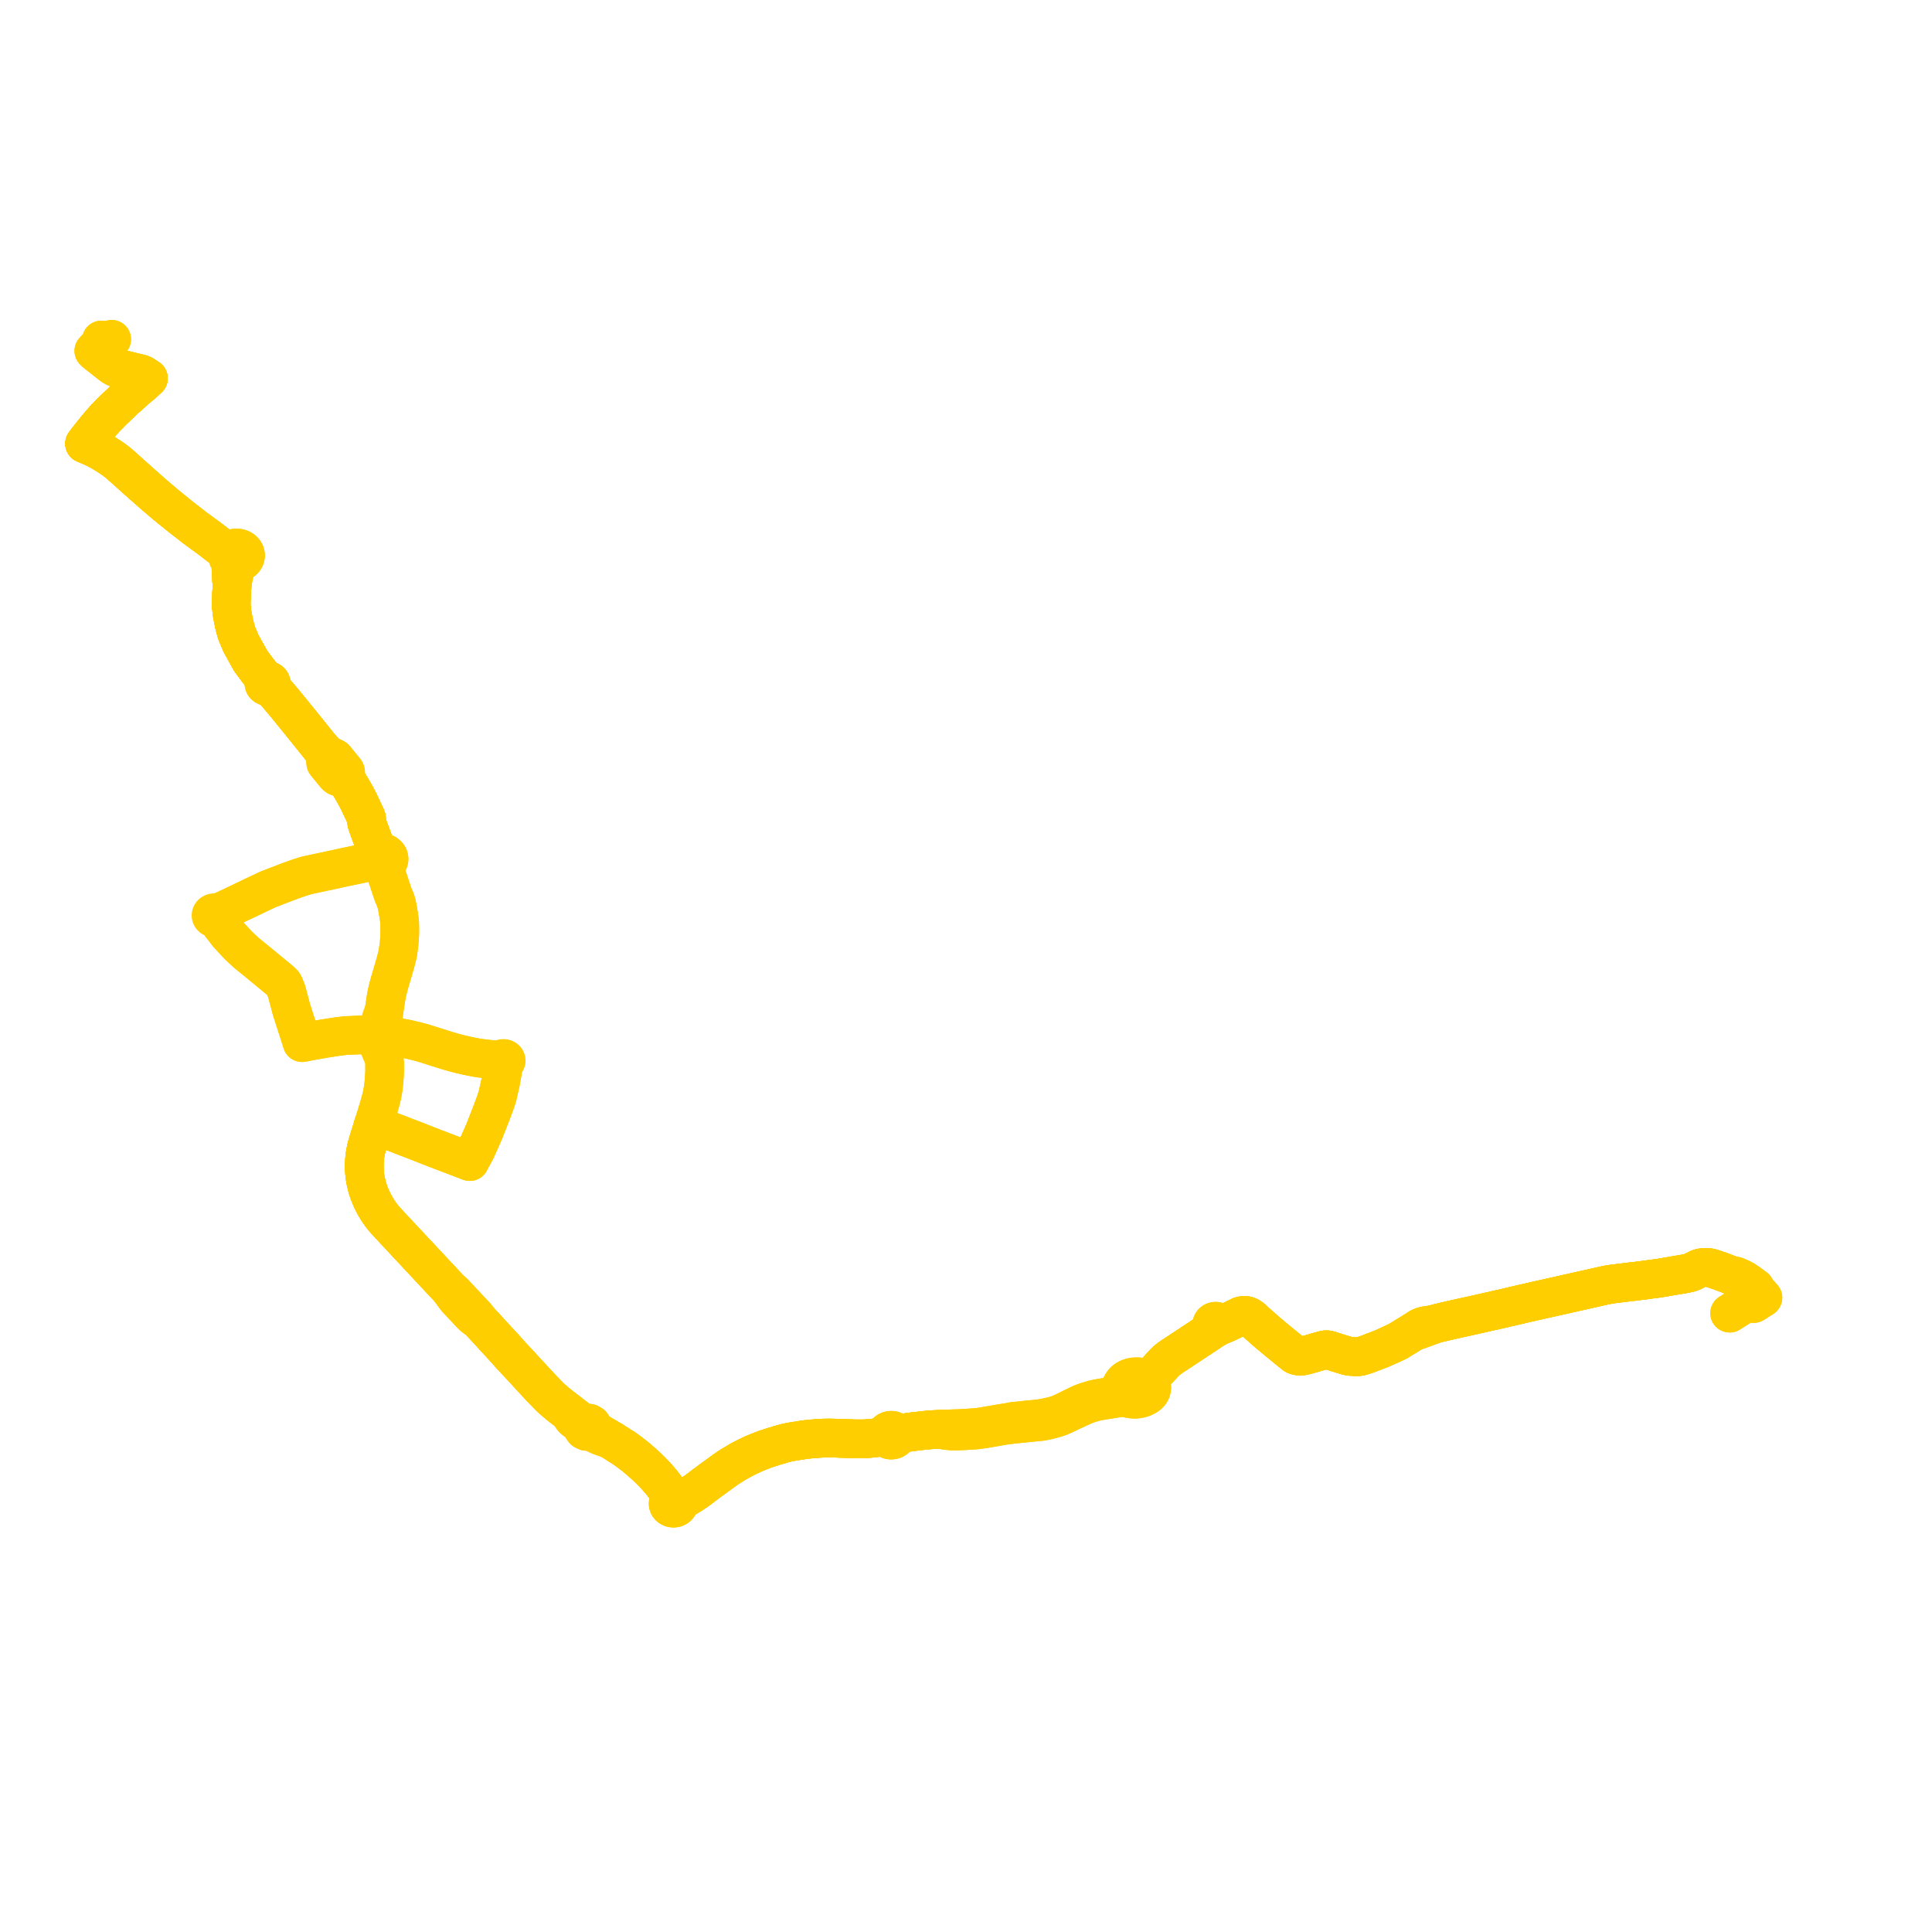     
<svg width="457.092" height="457.092" version="1.1"
     xmlns="http://www.w3.org/2000/svg">

  <title>Plan de ligne</title>
  <desc>Du 0000-00-00 au 2023-12-31</desc>

<path d='M 23.997 80.434 L 23.94 80.845 L 23.869 81.411 L 23.388 81.846 L 22.812 82.342 L 22.195 83.012 L 22.555 83.324 L 22.738 83.492 L 23.697 84.244 L 25.026 85.296 L 25.411 85.602 L 25.912 85.995 L 26.318 86.313 L 26.725 86.592 L 27.119 86.838 L 27.395 86.978 L 27.583 87.05 L 27.957 87.152 L 28.965 87.418 L 31.459 88.022 L 33.007 88.393 L 33.456 88.525 L 33.689 88.613 L 33.929 88.73 L 34.303 88.988 L 34.565 89.16 L 35.11 89.51 L 33.954 90.555 L 33.762 90.752 L 32.062 92.159 L 30.537 93.562 L 29.544 94.412 L 29.44 94.493 L 28.699 95.246 L 27.259 96.604 L 26.867 96.956 L 26.098 97.734 L 25.806 98.049 L 25.063 98.776 L 23.999 99.981 L 22.998 101.163 L 22.751 101.449 L 21.666 102.809 L 20.709 104.009 L 20.458 104.345 L 20 104.96 L 20.87 105.324 L 21.462 105.583 L 22.409 106.027 L 23.349 106.501 L 24.146 106.946 L 24.935 107.41 L 25.509 107.782 L 26.235 108.246 L 27.013 108.793 L 27.755 109.354 L 28.34 109.842 L 33.842 114.764 L 36.613 117.197 L 39.369 119.54 L 41.226 121.039 L 41.873 121.562 L 42.671 122.215 L 42.866 122.366 L 44.486 123.619 L 44.987 124.007 L 46.058 124.851 L 46.269 125.005 L 49.407 127.296 L 52.421 129.6 L 53.163 130.2 L 53.317 130.312 L 53.561 130.515 L 53.7 130.67 L 53.752 130.735 L 53.801 130.797 L 53.899 130.941 L 53.848 131.134 L 53.824 131.332 L 53.827 131.531 L 53.856 131.728 L 53.912 131.921 L 53.994 132.107 L 54.077 132.249 L 54.175 132.385 L 54.287 132.512 L 54.413 132.631 L 54.472 132.818 L 54.512 133.069 L 54.601 133.579 L 54.613 133.774 L 54.686 135.474 L 54.726 136.987 L 54.969 137.986 L 54.786 140.367 L 54.696 143.221 L 54.966 145.5 L 55.475 147.952 L 55.984 149.797 L 57.027 152.251 L 59.293 156.342 L 60.954 158.583 L 62.448 160.448 L 62.916 161.068 L 62.795 161.13 L 62.7 161.199 L 62.615 161.281 L 62.544 161.375 L 62.52 161.42 L 62.497 161.466 L 62.458 161.59 L 62.447 161.682 L 62.453 161.797 L 62.49 161.933 L 62.534 162.022 L 62.58 162.09 L 62.656 162.175 L 62.717 162.228 L 62.888 162.333 L 63.051 162.392 L 63.24 162.424 L 63.396 162.424 L 63.534 162.404 L 63.653 162.371 L 63.734 162.339 L 63.875 162.26 L 64.336 162.846 L 65.406 164.08 L 67.297 166.301 L 69.732 169.29 L 70.002 169.628 L 70.5 170.227 L 75.684 176.669 L 76.972 178.531 L 77.092 178.728 L 77.219 178.975 L 77.268 179.179 L 77.307 179.46 L 77.246 179.522 L 77.166 179.636 L 77.104 179.781 L 77.052 179.953 L 77.027 180.177 L 77.043 180.36 L 77.077 180.529 L 77.151 180.657 L 78.346 182.11 L 78.925 182.814 L 79.417 183.413 L 79.584 183.566 L 79.835 183.733 L 80.019 183.804 L 80.186 183.85 L 80.346 183.873 L 80.541 183.873 L 80.718 183.873 L 80.835 183.909 L 80.993 183.979 L 81.27 184.174 L 81.682 184.536 L 82.36 185.236 L 82.512 185.467 L 82.888 186.056 L 83.191 186.58 L 83.386 186.905 L 84.111 188.171 L 84.937 189.75 L 86.585 193.277 L 86.677 193.49 L 86.719 193.644 L 86.731 193.747 L 86.736 193.844 L 86.733 194.073 L 86.729 194.264 L 86.748 194.477 L 86.778 194.658 L 86.838 194.88 L 86.965 195.268 L 87.284 196.148 L 87.538 196.835 L 87.765 197.457 L 88.245 198.76 L 88.327 198.982 L 88.707 200.019 L 88.913 200.577 L 88.949 200.841 L 88.968 201.108 L 88.975 201.33 L 88.976 201.468 L 88.964 201.656 L 88.934 201.931 L 88.886 202.139 L 88.739 202.275 L 88.612 202.425 L 88.531 202.541 L 88.485 202.64 L 88.423 202.775 L 88.367 202.969 L 88.343 203.168 L 88.348 203.356 L 88.382 203.542 L 88.443 203.722 L 88.529 203.895 L 88.641 204.058 L 88.776 204.209 L 88.923 204.338 L 89.086 204.451 L 89.265 204.548 L 89.456 204.628 L 89.691 204.697 L 89.935 204.74 L 90.256 204.953 L 90.439 205.102 L 90.619 205.288 L 90.784 205.502 L 90.982 205.855 L 91.275 206.441 L 92.456 210.002 L 92.735 210.849 L 92.869 211.243 L 93 211.624 L 93.071 211.809 L 93.191 212.072 L 93.371 212.487 L 93.511 212.847 L 93.639 213.208 L 93.842 213.868 L 93.985 214.587 L 94.133 215.369 L 94.321 216.464 L 94.46 217.442 L 94.483 217.605 L 94.546 218.173 L 94.564 218.686 L 94.589 219.759 L 94.587 219.938 L 94.584 220.198 L 94.584 220.756 L 94.54 221.836 L 94.486 222.527 L 94.419 223.339 L 94.271 224.447 L 94.119 225.481 L 93.904 226.447 L 93.588 227.637 L 92.966 229.793 L 92.169 232.493 L 91.821 233.793 L 91.557 234.879 L 91.386 235.757 L 91.191 237.002 L 90.887 239.025 L 90.646 239.723 L 90.346 240.496 L 90.224 240.847 L 90.128 241.128 L 90.052 241.465 L 89.982 241.818 L 89.969 242.117 L 89.975 242.441 L 90.049 243.036 L 90.069 243.34 L 90.064 243.609 L 90.04 243.817 L 90.013 243.954 L 89.945 244.135 L 89.87 244.292 L 89.758 244.454 L 89.689 244.54 L 89.576 244.585 L 89.472 244.642 L 89.378 244.71 L 89.298 244.789 L 89.246 244.853 L 89.203 244.921 L 89.169 244.993 L 89.144 245.067 L 89.128 245.143 L 89.122 245.22 L 89.126 245.298 L 89.14 245.374 L 89.2 245.53 L 89.3 245.672 L 89.435 245.791 L 89.6 245.884 L 89.645 246.003 L 89.679 246.12 L 89.705 246.25 L 89.757 246.758 L 89.771 247.013 L 89.777 247.356 L 89.785 247.602 L 89.829 247.892 L 89.904 248.2 L 90.005 248.483 L 90.577 249.756 L 90.892 250.514 L 90.963 251.085 L 90.987 251.559 L 90.993 252.585 L 91.004 253.287 L 90.964 254.187 L 90.899 255.356 L 90.802 256.356 L 90.641 257.638 L 90.435 258.825 L 90.188 259.928 L 89.792 261.353 L 89.279 263.082 L 89.228 263.232 L 88.601 265.275 L 88.326 266.083 L 88.01 267.205 L 87.119 270.048 L 87.077 270.18 L 86.84 271.013 L 86.659 271.719 L 86.489 272.575 L 86.356 273.297 L 86.293 273.843 L 86.224 274.549 L 86.203 275.23 L 86.187 276.048 L 86.197 276.648 L 86.234 277.294 L 86.304 278.07 L 86.418 278.78 L 86.568 279.625 L 86.75 280.343 L 86.918 281.047 L 87.102 281.606 L 87.31 282.206 L 87.609 282.954 L 87.873 283.58 L 88.155 284.192 L 88.482 284.806 L 88.789 285.368 L 89.157 285.988 L 89.433 286.428 L 89.709 286.822 L 90.019 287.266 L 90.323 287.678 L 90.733 288.193 L 91.302 288.846 L 92.178 289.804 L 106.225 304.83 L 107.084 305.998 L 107.613 306.73 L 108.137 307.393 L 109.886 309.241 L 111.457 310.918 L 112.09 311.52 L 113.394 312.462 L 117.477 316.898 L 119.057 318.614 L 119.225 318.787 L 119.822 319.461 L 120.858 320.624 L 120.987 320.761 L 122.249 322.112 L 122.372 322.243 L 122.52 322.401 L 126.122 326.311 L 127.927 328.257 L 129.834 330.228 L 130.147 330.546 L 130.884 331.206 L 131.656 331.871 L 132.592 332.638 L 134.31 333.947 L 134.801 334.504 L 135.018 334.826 L 135.182 335.056 L 135.386 335.378 L 135.632 335.676 L 135.907 335.919 L 136.855 336.543 L 137.316 336.844 L 137.557 337.045 L 137.706 337.225 L 137.831 337.545 L 137.887 338.007 L 138.192 338.403 L 138.682 338.641 L 139.032 338.684 L 139.382 338.642 L 139.703 338.518 L 140.387 338.914 L 140.832 339.173 L 141.448 339.491 L 141.978 339.713 L 142.635 339.958 L 143.468 340.255 L 144.374 340.582 L 144.827 340.847 L 145.221 341.091 L 145.554 341.311 L 147.828 342.765 L 148.871 343.515 L 150.187 344.532 L 150.858 345.092 L 151.625 345.753 L 152.369 346.414 L 153.049 347.029 L 153.655 347.615 L 154.251 348.212 L 155.116 349.108 L 155.722 349.787 L 156.662 350.906 L 157.433 351.898 L 157.98 352.637 L 158.527 353.446 L 158.635 353.766 L 158.687 354.058 L 158.702 354.309 L 158.672 354.491 L 158.649 354.581 L 158.612 354.724 L 158.54 354.963 L 158.413 355.061 L 158.304 355.172 L 158.214 355.296 L 158.146 355.428 L 158.1 355.567 L 158.078 355.71 L 158.083 355.878 L 158.12 356.045 L 158.189 356.203 L 158.288 356.351 L 158.415 356.483 L 158.565 356.597 L 158.701 356.673 L 158.847 356.733 L 159.002 356.777 L 159.162 356.805 L 159.325 356.816 L 159.489 356.808 L 159.65 356.783 L 159.807 356.74 L 159.957 356.681 L 160.095 356.606 L 160.221 356.516 L 160.331 356.414 L 160.425 356.301 L 160.499 356.178 L 160.554 356.048 L 160.586 355.921 L 160.598 355.79 L 160.592 355.661 L 160.75 355.43 L 160.99 355.164 L 161.34 354.872 L 162.818 354.013 L 163.635 353.513 L 164.541 352.909 L 165.216 352.434 L 165.891 351.92 L 166.385 351.538 L 168.097 350.271 L 169.51 349.239 L 170.246 348.704 L 170.417 348.58 L 170.806 348.297 L 171.388 347.873 L 172.39 347.175 L 173.049 346.757 L 173.768 346.325 L 174.677 345.786 L 175.702 345.218 L 176.534 344.789 L 177.54 344.308 L 178.376 343.921 L 179.303 343.538 L 180.323 343.147 L 180.982 342.889 L 181.455 342.729 L 181.783 342.625 L 183.06 342.207 L 184.004 341.928 L 185.051 341.618 L 186.115 341.334 L 186.928 341.163 L 187.553 341.06 L 189.193 340.797 L 189.758 340.706 L 190.664 340.578 L 191.896 340.448 L 193.655 340.311 L 194.785 340.246 L 196.111 340.224 L 197.324 340.245 L 197.768 340.261 L 201.298 340.384 L 202.289 340.41 L 203.277 340.423 L 204.147 340.418 L 204.543 340.404 L 205.441 340.348 L 207.073 340.181 L 208.503 339.971 L 208.724 339.97 L 208.929 339.987 L 209.095 340.02 L 209.264 340.069 L 209.487 340.152 L 209.733 340.251 L 209.94 340.435 L 210.19 340.578 L 210.471 340.674 L 210.77 340.717 L 211.073 340.706 L 211.318 340.657 L 211.547 340.573 L 211.756 340.456 L 211.935 340.31 L 212.081 340.14 L 212.188 339.952 L 212.253 339.751 L 212.274 339.544 L 212.531 339.43 L 212.832 339.298 L 213.056 339.226 L 213.291 339.145 L 214.41 338.945 L 215.512 338.783 L 216.586 338.649 L 217.553 338.544 L 218.458 338.436 L 219.48 338.336 L 219.653 338.321 L 220.27 338.268 L 221.501 338.197 L 222.566 338.136 L 222.968 338.272 L 223.311 338.347 L 224.187 338.471 L 225.01 338.549 L 225.606 338.575 L 226.265 338.572 L 228.069 338.499 L 229.87 338.396 L 230.858 338.327 L 231.679 338.232 L 232.817 338.065 L 235.569 337.6 L 236.935 337.349 L 238.111 337.169 L 239.734 336.977 L 244.034 336.533 L 245.285 336.413 L 246.093 336.339 L 246.422 336.298 L 246.673 336.258 L 246.863 336.221 L 247.433 336.106 L 247.953 335.994 L 248.826 335.768 L 249.996 335.439 L 250.514 335.256 L 251.296 334.944 L 252.435 334.424 L 253.416 333.934 L 256.389 332.563 L 257.171 332.261 L 257.897 332.019 L 258.882 331.731 L 259.751 331.53 L 260.75 331.346 L 262.192 331.12 L 262.257 331.116 L 263.633 330.894 L 263.846 330.862 L 264.132 330.817 L 264.996 330.683 L 265.427 330.626 L 265.617 330.609 L 265.821 330.612 L 266.186 330.665 L 266.633 330.759 L 266.844 330.833 L 267.189 330.919 L 267.452 330.962 L 267.807 331.009 L 268.133 331.04 L 268.448 331.045 L 268.93 331.015 L 269.223 330.975 L 269.597 330.91 L 269.96 330.829 L 270.361 330.702 L 270.993 330.404 L 271.349 330.197 L 271.656 329.961 L 271.899 329.741 L 272.064 329.531 L 272.203 329.329 L 272.323 329.088 L 272.39 328.905 L 272.439 328.688 L 272.479 328.428 L 272.491 328.344 L 272.493 328.232 L 272.476 328.068 L 272.431 327.87 L 272.349 327.678 L 272.24 327.474 L 272.109 327.278 L 271.986 327.127 L 271.929 326.968 L 271.892 326.823 L 271.869 326.658 L 271.88 326.504 L 271.907 326.377 L 271.971 326.228 L 272.502 325.535 L 273.24 324.821 L 273.989 324.045 L 274.905 323.046 L 275.392 322.519 L 275.752 322.158 L 276.164 321.785 L 276.485 321.521 L 276.898 321.22 L 277.579 320.76 L 278.397 320.224 L 280.488 318.843 L 285.497 315.535 L 286.164 315.088 L 286.58 314.8 L 286.718 314.726 L 287.08 314.525 L 287.459 314.299 L 287.987 313.985 L 288.117 313.92 L 288.231 313.839 L 289.238 313.412 L 289.875 313.139 L 290.026 313.072 L 290.256 312.964 L 290.535 312.825 L 291.416 312.397 L 292.845 311.671 L 293.369 311.417 L 293.577 311.341 L 293.85 311.278 L 294.081 311.243 L 294.173 311.235 L 294.361 311.225 L 294.495 311.222 L 294.593 311.222 L 294.691 311.231 L 294.793 311.242 L 294.908 311.262 L 295.022 311.292 L 295.147 311.332 L 295.275 311.379 L 295.448 311.451 L 295.654 311.57 L 295.894 311.727 L 296.157 311.928 L 296.494 312.215 L 296.987 312.704 L 298.35 313.894 L 299.628 315.037 L 301.988 317.007 L 305.628 319.991 L 306.139 320.405 L 306.367 320.555 L 306.579 320.646 L 306.849 320.745 L 307.114 320.806 L 307.406 320.832 L 307.649 320.834 L 308.001 320.821 L 308.491 320.743 L 309.293 320.534 L 310.032 320.326 L 310.495 320.206 L 311.321 319.945 L 312.489 319.623 L 312.883 319.515 L 313.122 319.448 L 313.347 319.393 L 313.512 319.361 L 313.677 319.349 L 313.883 319.342 L 314.086 319.354 L 314.283 319.391 L 314.472 319.443 L 315.029 319.616 L 316.362 320.041 L 316.695 320.142 L 317.05 320.255 L 317.602 320.424 L 318.705 320.761 L 319.207 320.877 L 319.518 320.911 L 319.982 320.941 L 320.612 320.975 L 321.202 320.978 L 321.692 320.935 L 322.534 320.708 L 322.994 320.556 L 323.526 320.371 L 326.945 319.062 L 328.821 318.206 L 330.586 317.401 L 334.308 315.13 L 335.76 314.619 L 338.008 313.795 L 338.101 313.76 L 339.359 313.277 L 340.259 313.038 L 341.702 312.693 L 345.345 311.859 L 345.593 311.813 L 347.38 311.415 L 348.031 311.277 L 355.818 309.519 L 357.02 309.233 L 357.3 309.169 L 357.791 309.057 L 359.466 308.664 L 359.967 308.546 L 363.731 307.689 L 373.221 305.559 L 379.021 304.254 L 379.363 304.178 L 379.668 304.115 L 380.499 303.946 L 381.547 303.779 L 382.449 303.667 L 382.646 303.643 L 384.215 303.45 L 385.937 303.238 L 386.713 303.159 L 388.617 302.92 L 389.776 302.771 L 390.358 302.681 L 391.243 302.562 L 391.827 302.492 L 392.246 302.443 L 393.711 302.201 L 394.328 302.089 L 398.728 301.343 L 399.091 301.265 L 399.649 301.138 L 400.222 300.964 L 400.843 300.649 L 401.785 300.17 L 402.141 300.041 L 402.487 299.956 L 402.922 299.884 L 403.311 299.863 L 403.861 299.85 L 404.222 299.89 L 404.936 300.041 L 407.185 300.811 L 409.664 301.748 L 410.035 301.877 L 411.53 302.777 L 411.996 303.049 L 412.686 303.392 L 413.811 304.07 L 414.494 304.58 L 414.981 305.012 L 415.814 305.684 L 415.872 305.748 L 416.322 306.189 L 417.092 307.018 L 415.844 307.812 L 415.239 308.192 L 414.902 308.403' fill='transparent' stroke='#FFCE00' stroke-linecap='round' stroke-linejoin='round' stroke-width='9.142'/><path d='M 409.215 310.685 L 411.04 309.531 L 412.762 308.442 L 414.552 307.31 L 415.084 306.976 L 416.322 306.189 L 415.872 305.748 L 415.814 305.684 L 415.248 304.69 L 413.599 303.477 L 412.661 302.853 L 411.83 302.41 L 410.623 301.899 L 410.035 301.877 L 409.664 301.748 L 407.185 300.811 L 404.936 300.041 L 404.222 299.89 L 403.861 299.85 L 403.311 299.863 L 402.922 299.884 L 402.487 299.956 L 402.141 300.041 L 401.785 300.17 L 400.843 300.649 L 400.222 300.964 L 399.649 301.138 L 399.091 301.265 L 398.728 301.343 L 394.328 302.089 L 393.711 302.201 L 392.246 302.443 L 391.827 302.492 L 391.243 302.562 L 390.358 302.681 L 389.776 302.771 L 388.617 302.92 L 386.713 303.159 L 385.937 303.238 L 384.215 303.45 L 382.646 303.643 L 382.449 303.667 L 381.547 303.779 L 380.499 303.946 L 379.668 304.115 L 379.363 304.178 L 379.021 304.254 L 373.221 305.559 L 363.731 307.689 L 359.967 308.546 L 359.466 308.664 L 357.791 309.057 L 357.3 309.169 L 357.02 309.233 L 355.818 309.519 L 348.031 311.277 L 347.38 311.415 L 345.593 311.813 L 345.345 311.859 L 341.702 312.693 L 340.259 313.038 L 339.359 313.277 L 338.752 313.41 L 338.307 313.477 L 337.737 313.563 L 337.266 313.625 L 337.062 313.663 L 336.881 313.708 L 336.517 313.821 L 336.141 313.974 L 335.847 314.118 L 335.573 314.285 L 334.308 315.13 L 330.586 317.401 L 328.821 318.206 L 326.945 319.062 L 323.526 320.371 L 322.994 320.556 L 322.534 320.708 L 321.692 320.935 L 321.202 320.978 L 320.612 320.975 L 319.982 320.941 L 319.518 320.911 L 319.207 320.877 L 318.705 320.761 L 317.602 320.424 L 317.05 320.255 L 316.695 320.142 L 316.362 320.041 L 315.029 319.616 L 314.472 319.443 L 314.283 319.391 L 314.086 319.354 L 313.883 319.342 L 313.677 319.349 L 313.512 319.361 L 313.347 319.393 L 313.122 319.448 L 312.883 319.515 L 312.489 319.623 L 311.321 319.945 L 310.495 320.206 L 310.032 320.326 L 309.293 320.534 L 308.491 320.743 L 308.001 320.821 L 307.649 320.834 L 307.406 320.832 L 307.114 320.806 L 306.849 320.745 L 306.579 320.646 L 306.367 320.555 L 306.139 320.405 L 305.628 319.991 L 301.988 317.007 L 299.628 315.037 L 298.35 313.894 L 296.987 312.704 L 296.494 312.215 L 296.157 311.928 L 295.894 311.727 L 295.654 311.57 L 295.448 311.451 L 295.275 311.379 L 295.147 311.332 L 295.022 311.292 L 294.908 311.262 L 294.793 311.242 L 294.691 311.231 L 294.593 311.222 L 294.495 311.222 L 294.361 311.225 L 294.173 311.235 L 294.081 311.243 L 293.85 311.278 L 293.577 311.341 L 293.369 311.417 L 292.845 311.671 L 291.416 312.397 L 290.535 312.825 L 290.256 312.964 L 290.026 313.072 L 289.875 313.139 L 289.82 313.154 L 289.773 313.16 L 289.678 313.167 L 289.514 313.169 L 289.339 313.169 L 289.193 313.163 L 289.155 313.162 L 288.983 313.138 L 288.816 313.093 L 288.621 313.025 L 288.341 312.917 L 288.247 312.819 L 288.136 312.735 L 288.008 312.669 L 287.869 312.621 L 287.721 312.592 L 287.571 312.585 L 287.42 312.599 L 287.275 312.635 L 287.14 312.69 L 287.017 312.762 L 286.911 312.852 L 286.825 312.955 L 286.761 313.067 L 286.721 313.188 L 286.706 313.312 L 286.717 313.437 L 286.778 313.992 L 286.796 314.178 L 286.796 314.37 L 286.77 314.494 L 286.725 314.602 L 286.669 314.693 L 286.58 314.8 L 286.164 315.088 L 285.497 315.535 L 280.488 318.843 L 278.397 320.224 L 277.579 320.76 L 276.898 321.22 L 276.485 321.521 L 276.164 321.785 L 275.752 322.158 L 275.392 322.519 L 274.905 323.046 L 273.989 324.045 L 273.24 324.821 L 272.502 325.535 L 272.236 325.701 L 272.027 325.803 L 271.764 325.905 L 271.519 325.972 L 271.173 326.015 L 270.828 326.023 L 270.435 326.017 L 270.027 325.872 L 269.724 325.797 L 269.349 325.741 L 268.979 325.723 L 268.425 325.741 L 268.036 325.791 L 267.669 325.874 L 267.231 326.01 L 266.879 326.16 L 266.629 326.285 L 266.374 326.444 L 266.136 326.637 L 265.879 326.882 L 265.651 327.173 L 265.371 327.605 L 265.295 327.755 L 265.179 328.015 L 265.116 328.158 L 265.077 328.364 L 265.063 328.536 L 265.075 328.645 L 265.03 329.015 L 264.949 329.367 L 264.883 329.544 L 264.774 329.694 L 264.629 329.844 L 264.47 329.972 L 264.366 330.045 L 264.183 330.138 L 263.994 330.21 L 263.355 330.332 L 262.026 330.501 L 260.511 330.737 L 259.474 330.924 L 258.871 331.063 L 258.443 331.175 L 257.627 331.418 L 256.991 331.625 L 256.407 331.829 L 256.059 331.969 L 255.52 332.192 L 254.831 332.521 L 254.273 332.797 L 253.191 333.327 L 251.877 333.983 L 251.121 334.321 L 250.554 334.558 L 249.923 334.786 L 249.327 334.963 L 248.301 335.201 L 247.38 335.394 L 246.669 335.529 L 246.145 335.626 L 245.719 335.676 L 245.152 335.737 L 243.966 335.85 L 242.577 335.982 L 241.139 336.14 L 239.833 336.27 L 239.485 336.323 L 239.065 336.41 L 238.451 336.539 L 236.983 336.754 L 234.761 337.141 L 232.903 337.454 L 232.083 337.591 L 231.51 337.662 L 230.862 337.73 L 229.177 337.851 L 228.234 337.913 L 227.658 337.949 L 226.964 337.981 L 226.309 338 L 225.842 338.014 L 225.439 338.03 L 225.12 338.043 L 222.566 338.136 L 221.501 338.197 L 220.27 338.268 L 219.653 338.321 L 219.48 338.336 L 218.458 338.436 L 217.553 338.544 L 216.586 338.649 L 215.512 338.783 L 214.41 338.945 L 213.291 339.145 L 213.04 339.148 L 212.742 339.143 L 212.582 339.131 L 212.528 339.127 L 212.412 339.112 L 212.217 339.065 L 212.109 339.016 L 212.048 338.918 L 211.883 338.745 L 211.681 338.6 L 211.451 338.49 L 211.2 338.418 L 210.936 338.385 L 210.67 338.395 L 210.411 338.445 L 210.168 338.535 L 209.973 338.645 L 209.804 338.781 L 209.664 338.937 L 209.557 339.11 L 209.486 339.296 L 209.359 339.431 L 209.204 339.577 L 209.065 339.679 L 208.889 339.801 L 208.691 339.908 L 208.503 339.971 L 207.073 340.181 L 205.441 340.348 L 204.543 340.404 L 204.147 340.418 L 203.277 340.423 L 202.289 340.41 L 201.298 340.384 L 197.768 340.261 L 197.324 340.245 L 196.111 340.224 L 194.785 340.246 L 193.655 340.311 L 191.896 340.448 L 190.664 340.578 L 189.758 340.706 L 189.193 340.797 L 187.553 341.06 L 186.928 341.163 L 186.115 341.334 L 185.051 341.618 L 184.004 341.928 L 183.06 342.207 L 181.783 342.625 L 181.455 342.729 L 180.982 342.889 L 180.323 343.147 L 179.303 343.538 L 178.376 343.921 L 177.54 344.308 L 176.534 344.789 L 175.702 345.218 L 174.677 345.786 L 173.768 346.325 L 173.049 346.757 L 172.39 347.175 L 171.388 347.873 L 170.806 348.297 L 170.417 348.58 L 170.246 348.704 L 169.51 349.239 L 168.097 350.271 L 166.385 351.538 L 165.891 351.92 L 165.216 352.434 L 164.541 352.909 L 163.635 353.513 L 162.818 354.013 L 161.34 354.872 L 161.027 354.929 L 160.765 354.972 L 160.547 354.996 L 160.424 355.009 L 160.195 355.006 L 160.007 354.886 L 159.795 354.798 L 159.179 354.194 L 158.822 353.797 L 158.527 353.446 L 157.98 352.637 L 157.433 351.898 L 156.662 350.906 L 155.722 349.787 L 155.116 349.108 L 154.251 348.212 L 153.655 347.615 L 153.049 347.029 L 152.369 346.414 L 151.625 345.753 L 150.858 345.092 L 150.187 344.532 L 148.871 343.515 L 147.828 342.765 L 145.554 341.311 L 145.221 341.091 L 144.827 340.847 L 144.374 340.582 L 143.636 340.109 L 143.113 339.815 L 142.503 339.462 L 141.219 338.664 L 140.831 338.416 L 140.197 337.965 L 140.247 337.693 L 140.205 337.419 L 139.947 337.018 L 139.501 336.753 L 139.193 336.685 L 138.875 336.684 L 138.567 336.753 L 138.223 336.692 L 137.916 336.568 L 137.725 336.477 L 137.429 336.283 L 137.21 336.153 L 135.908 335.143 L 134.31 333.947 L 132.592 332.638 L 131.656 331.871 L 130.884 331.206 L 130.147 330.546 L 129.834 330.228 L 127.927 328.257 L 126.122 326.311 L 122.52 322.401 L 122.372 322.243 L 122.249 322.112 L 120.987 320.761 L 120.858 320.624 L 119.822 319.461 L 119.225 318.787 L 119.057 318.614 L 117.477 316.898 L 113.394 312.462 L 112.614 311.433 L 111.309 310.06 L 110.307 308.975 L 107.325 305.799 L 106.225 304.83 L 92.178 289.804 L 91.302 288.846 L 90.733 288.193 L 90.323 287.678 L 90.019 287.266 L 89.709 286.822 L 89.433 286.428 L 89.157 285.988 L 88.789 285.368 L 88.482 284.806 L 88.155 284.192 L 87.873 283.58 L 87.609 282.954 L 87.31 282.206 L 87.102 281.606 L 86.918 281.047 L 86.75 280.343 L 86.568 279.625 L 86.418 278.78 L 86.304 278.07 L 86.234 277.294 L 86.197 276.648 L 86.187 276.048 L 86.203 275.23 L 86.224 274.549 L 86.293 273.843 L 86.356 273.297 L 86.489 272.575 L 86.659 271.719 L 86.84 271.013 L 87.077 270.18 L 87.119 270.048 L 88.01 267.205 L 88.326 266.083 L 88.601 265.275 L 89.228 263.232 L 89.279 263.082 L 89.792 261.353 L 90.188 259.928 L 90.435 258.825 L 90.641 257.638 L 90.802 256.356 L 90.899 255.356 L 90.964 254.187 L 91.004 253.287 L 90.993 252.585 L 90.987 251.559 L 90.963 251.085 L 90.892 250.514 L 90.768 249.916 L 90.737 249.56 L 90.735 249.422 L 90.72 249.114 L 90.683 248.567 L 90.664 248.383 L 90.63 248.238 L 90.5 247.836 L 90.349 247.3 L 90.301 247.03 L 90.277 246.783 L 90.267 246.677 L 90.278 246.491 L 90.297 246.374 L 90.316 246.269 L 90.349 246.151 L 90.402 246.027 L 90.45 245.931 L 90.48 245.886 L 90.531 245.835 L 90.665 245.74 L 90.773 245.625 L 90.852 245.495 L 90.879 245.426 L 90.899 245.355 L 90.909 245.283 L 90.912 245.211 L 90.905 245.139 L 90.89 245.068 L 90.867 244.998 L 90.836 244.931 L 90.797 244.866 L 90.749 244.803 L 90.694 244.745 L 90.632 244.691 L 90.564 244.643 L 90.525 244.472 L 90.499 244.274 L 90.492 244.156 L 90.514 243.989 L 90.553 243.844 L 90.578 243.707 L 90.6 243.547 L 90.626 242.782 L 90.658 241.985 L 90.697 241.109 L 90.78 240.192 L 90.887 239.025 L 91.191 237.002 L 91.386 235.757 L 91.557 234.879 L 91.821 233.793 L 92.169 232.493 L 92.966 229.793 L 93.588 227.637 L 93.904 226.447 L 94.119 225.481 L 94.271 224.447 L 94.419 223.339 L 94.486 222.527 L 94.54 221.836 L 94.584 220.756 L 94.584 220.198 L 94.587 219.938 L 94.589 219.759 L 94.564 218.686 L 94.546 218.173 L 94.483 217.605 L 94.46 217.442 L 94.321 216.464 L 94.133 215.369 L 93.985 214.587 L 93.842 213.868 L 93.639 213.208 L 93.511 212.847 L 93.371 212.487 L 93.191 212.072 L 93.071 211.809 L 93 211.624 L 92.869 211.243 L 92.735 210.849 L 92.456 210.002 L 91.275 206.441 L 91.162 205.777 L 91.132 205.383 L 91.124 205.158 L 91.139 204.926 L 91.169 204.737 L 91.218 204.609 L 91.275 204.469 L 91.331 204.431 L 91.466 204.335 L 91.59 204.228 L 91.7 204.112 L 91.862 203.885 L 91.975 203.639 L 92.034 203.38 L 92.039 203.106 L 91.984 202.836 L 91.94 202.716 L 91.883 202.599 L 91.816 202.486 L 91.738 202.389 L 91.617 202.244 L 91.481 202.123 L 91.329 202.014 L 91.164 201.92 L 90.988 201.84 L 90.758 201.765 L 90.518 201.715 L 90.272 201.694 L 89.949 201.534 L 89.709 201.405 L 89.541 201.299 L 89.391 201.17 L 89.181 200.95 L 89.054 200.798 L 88.913 200.577 L 88.707 200.019 L 88.327 198.982 L 88.245 198.76 L 87.765 197.457 L 87.538 196.835 L 87.284 196.148 L 86.965 195.268 L 86.838 194.88 L 86.778 194.658 L 86.748 194.477 L 86.729 194.264 L 86.733 194.073 L 86.736 193.844 L 86.731 193.747 L 86.719 193.644 L 86.677 193.49 L 86.585 193.277 L 84.937 189.75 L 84.111 188.171 L 83.386 186.905 L 83.191 186.58 L 82.888 186.056 L 82.512 185.467 L 82.36 185.236 L 81.954 184.477 L 81.719 184.001 L 81.604 183.703 L 81.566 183.554 L 81.561 183.499 L 81.562 183.456 L 81.657 183.322 L 81.726 183.186 L 81.768 183.022 L 81.778 182.844 L 81.757 182.611 L 81.675 182.412 L 81.48 182.156 L 80.462 180.917 L 79.783 180.089 L 79.225 179.41 L 79.088 179.312 L 78.953 179.235 L 78.793 179.169 L 78.651 179.126 L 78.5 179.1 L 78.345 179.088 L 78.246 179.082 L 78.002 178.941 L 77.811 178.817 L 77.53 178.598 L 77.287 178.353 L 75.684 176.669 L 70.5 170.227 L 70.002 169.628 L 69.732 169.29 L 67.297 166.301 L 65.406 164.08 L 64.336 162.846 L 63.875 162.26 L 63.953 162.199 L 64.059 162.085 L 64.123 161.981 L 64.165 161.873 L 64.187 161.744 L 64.181 161.612 L 64.151 161.5 L 64.104 161.398 L 64.034 161.297 L 63.972 161.232 L 63.855 161.141 L 63.763 161.088 L 63.656 161.044 L 63.549 161.013 L 63.401 160.99 L 63.193 160.994 L 63.06 161.019 L 62.916 161.068 L 62.448 160.448 L 60.954 158.583 L 59.293 156.342 L 57.027 152.251 L 55.984 149.797 L 55.475 147.952 L 54.966 145.5 L 54.696 143.221 L 54.786 140.367 L 54.969 137.986 L 55.032 137.57 L 55.265 136.399 L 55.374 135.904 L 55.517 135.266 L 55.817 134.4 L 55.97 134.021 L 56.031 133.868 L 56.13 133.614 L 56.227 133.421 L 56.251 133.384 L 56.325 133.267 L 56.425 133.135 L 56.605 133.094 L 56.78 133.041 L 56.948 132.976 L 57.11 132.898 L 57.262 132.81 L 57.404 132.711 L 57.536 132.602 L 57.655 132.483 L 57.761 132.357 L 57.854 132.224 L 57.932 132.083 L 57.996 131.939 L 58.053 131.754 L 58.085 131.565 L 58.092 131.374 L 58.075 131.184 L 58.033 130.997 L 57.973 130.83 L 57.895 130.669 L 57.797 130.515 L 57.681 130.37 L 57.55 130.235 L 57.402 130.111 L 57.245 130.003 L 57.077 129.908 L 56.899 129.827 L 56.712 129.76 L 56.518 129.708 L 56.319 129.672 L 56.116 129.651 L 55.94 129.646 L 55.764 129.653 L 55.589 129.672 L 55.417 129.703 L 55.249 129.746 L 55.085 129.8 L 54.927 129.865 L 54.776 129.941 L 54.633 130.026 L 54.299 130.023 L 53.951 129.989 L 53.593 129.936 L 53.42 129.905 L 53.183 129.833 L 52.421 129.6 L 49.407 127.296 L 46.269 125.005 L 46.058 124.851 L 44.987 124.007 L 44.486 123.619 L 42.866 122.366 L 42.671 122.215 L 41.873 121.562 L 41.226 121.039 L 39.369 119.54 L 36.613 117.197 L 33.842 114.764 L 28.34 109.842 L 27.755 109.354 L 27.013 108.793 L 26.235 108.246 L 25.509 107.782 L 24.935 107.41 L 24.146 106.946 L 23.349 106.501 L 22.409 106.027 L 21.462 105.583 L 20.87 105.324 L 20 104.96 L 20.458 104.345 L 20.709 104.009 L 21.666 102.809 L 22.751 101.449 L 22.998 101.163 L 23.999 99.981 L 25.063 98.776 L 25.806 98.049 L 26.098 97.734 L 26.867 96.956 L 27.259 96.604 L 28.699 95.246 L 29.44 94.493 L 29.544 94.412 L 30.537 93.562 L 32.062 92.159 L 33.762 90.752 L 33.954 90.555 L 35.11 89.51 L 34.565 89.16 L 34.303 88.988 L 33.929 88.73 L 33.689 88.613 L 33.456 88.525 L 33.007 88.393 L 31.459 88.022 L 28.965 87.418 L 27.957 87.152 L 27.583 87.05 L 27.395 86.978 L 27.119 86.838 L 26.725 86.592 L 26.318 86.313 L 25.912 85.995 L 25.411 85.602 L 25.026 85.296 L 23.697 84.244 L 22.738 83.492 L 23.176 83.109 L 25.751 80.863 L 26.423 80.276' fill='transparent' stroke='#FFCE00' stroke-linecap='round' stroke-linejoin='round' stroke-width='9.142'/><path d='M 23.997 80.434 L 23.94 80.845 L 23.869 81.411 L 23.388 81.846 L 22.812 82.342 L 22.195 83.012 L 22.555 83.324 L 22.738 83.492 L 23.697 84.244 L 25.026 85.296 L 25.411 85.602 L 25.912 85.995 L 26.318 86.313 L 26.725 86.592 L 27.119 86.838 L 27.395 86.978 L 27.583 87.05 L 27.957 87.152 L 28.965 87.418 L 31.459 88.022 L 33.007 88.393 L 33.456 88.525 L 33.689 88.613 L 33.929 88.73 L 34.303 88.988 L 34.565 89.16 L 35.11 89.51 L 33.954 90.555 L 33.762 90.752 L 32.062 92.159 L 30.537 93.562 L 29.544 94.412 L 29.44 94.493 L 28.699 95.246 L 27.259 96.604 L 26.867 96.956 L 26.098 97.734 L 25.806 98.049 L 25.063 98.776 L 23.999 99.981 L 22.998 101.163 L 22.751 101.449 L 21.666 102.809 L 20.709 104.009 L 20.458 104.345 L 20 104.96 L 20.87 105.324 L 21.462 105.583 L 22.409 106.027 L 23.349 106.501 L 24.146 106.946 L 24.935 107.41 L 25.509 107.782 L 26.235 108.246 L 27.013 108.793 L 27.755 109.354 L 28.34 109.842 L 33.842 114.764 L 36.613 117.197 L 39.369 119.54 L 41.226 121.039 L 41.873 121.562 L 42.671 122.215 L 42.866 122.366 L 44.486 123.619 L 44.987 124.007 L 46.058 124.851 L 46.269 125.005 L 49.407 127.296 L 52.421 129.6 L 53.163 130.2 L 53.317 130.312 L 53.561 130.515 L 53.7 130.67 L 53.752 130.735 L 53.801 130.797 L 53.899 130.941 L 53.848 131.134 L 53.824 131.332 L 53.827 131.531 L 53.856 131.728 L 53.912 131.921 L 53.994 132.107 L 54.077 132.249 L 54.175 132.385 L 54.287 132.512 L 54.413 132.631 L 54.472 132.818 L 54.512 133.069 L 54.601 133.579 L 54.613 133.774 L 54.686 135.474 L 54.726 136.987 L 54.969 137.986 L 54.786 140.367 L 54.696 143.221 L 54.966 145.5 L 55.475 147.952 L 55.984 149.797 L 57.027 152.251 L 59.293 156.342 L 60.954 158.583 L 62.448 160.448 L 62.916 161.068 L 62.795 161.13 L 62.7 161.199 L 62.615 161.281 L 62.544 161.375 L 62.52 161.42 L 62.497 161.466 L 62.458 161.59 L 62.447 161.682 L 62.453 161.797 L 62.49 161.933 L 62.534 162.022 L 62.58 162.09 L 62.656 162.175 L 62.717 162.228 L 62.888 162.333 L 63.051 162.392 L 63.24 162.424 L 63.396 162.424 L 63.534 162.404 L 63.653 162.371 L 63.734 162.339 L 63.875 162.26 L 64.336 162.846 L 65.406 164.08 L 67.297 166.301 L 69.732 169.29 L 70.002 169.628 L 70.5 170.227 L 75.684 176.669 L 76.972 178.531 L 77.092 178.728 L 77.219 178.975 L 77.268 179.179 L 77.307 179.46 L 77.246 179.522 L 77.166 179.636 L 77.104 179.781 L 77.052 179.953 L 77.027 180.177 L 77.043 180.36 L 77.077 180.529 L 77.151 180.657 L 78.346 182.11 L 78.925 182.814 L 79.417 183.413 L 79.584 183.566 L 79.835 183.733 L 80.019 183.804 L 80.186 183.85 L 80.346 183.873 L 80.541 183.873 L 80.718 183.873 L 80.835 183.909 L 80.993 183.979 L 81.27 184.174 L 81.682 184.536 L 82.36 185.236 L 82.512 185.467 L 82.888 186.056 L 83.191 186.58 L 83.386 186.905 L 84.111 188.171 L 84.937 189.75 L 86.585 193.277 L 86.677 193.49 L 86.719 193.644 L 86.731 193.747 L 86.736 193.844 L 86.733 194.073 L 86.729 194.264 L 86.748 194.477 L 86.778 194.658 L 86.838 194.88 L 86.965 195.268 L 87.284 196.148 L 87.538 196.835 L 87.765 197.457 L 88.245 198.76 L 88.327 198.982 L 88.707 200.019 L 88.913 200.577 L 88.949 200.841 L 88.968 201.108 L 88.975 201.33 L 88.976 201.468 L 88.964 201.656 L 88.934 201.931 L 88.886 202.139 L 88.739 202.275 L 88.612 202.425 L 88.531 202.541 L 88.485 202.64 L 88.423 202.775 L 88.367 202.969 L 88.343 203.168 L 88.256 203.294 L 88.159 203.402 L 88.037 203.516 L 87.961 203.562 L 87.667 203.74 L 86.971 204.042 L 85.056 204.437 L 81.383 205.2 L 80.623 205.364 L 79.97 205.518 L 78.171 205.904 L 72.453 207.127 L 70.043 207.906 L 68.868 208.339 L 67.703 208.77 L 63.383 210.43 L 62.95 210.635 L 61.946 211.113 L 60.562 211.772 L 53.366 215.194 L 52.719 215.487 L 52.405 215.641 L 52.129 215.795 L 51.898 215.95 L 51.708 216.075 L 51.401 216.295 L 51.364 216.239 L 51.24 216.112 L 51.153 216.052 L 51.041 215.997 L 50.893 215.952 L 50.713 215.932 L 50.583 215.939 L 50.426 215.972 L 50.297 216.024 L 50.165 216.107 L 50.068 216.197 L 49.989 216.31 L 49.938 216.434 L 49.921 216.538 L 49.934 216.703 L 49.989 216.844 L 50.057 216.944 L 50.192 217.068 L 50.347 217.153 L 50.516 217.205 L 50.735 217.222 L 50.972 217.182 L 51.063 217.148 L 51.203 217.443 L 51.349 217.646 L 52.899 219.656 L 53.995 221.078 L 56.032 223.275 L 56.559 223.81 L 57.997 225.166 L 58.512 225.614 L 61.044 227.672 L 62.869 229.176 L 64.512 230.53 L 66.276 231.983 L 66.404 232.102 L 66.759 232.431 L 66.932 232.616 L 67.04 232.731 L 67.227 233.05 L 67.26 233.137 L 67.502 233.771 L 67.682 234.151 L 68 235.234 L 68.993 238.983 L 69.171 239.516 L 70.474 243.556 L 71.181 245.753 L 71.468 246.681 L 74.07 246.186 L 76.806 245.706 L 78.965 245.369 L 79.337 245.312 L 79.867 245.229 L 81.795 244.999 L 83.479 244.931 L 85.064 244.857 L 85.898 244.892 L 88.363 245.009 L 88.528 245.019 L 88.646 245.056 L 88.781 245.118 L 88.916 245.186 L 89.024 245.264 L 89.14 245.374 L 89.2 245.53 L 89.3 245.672 L 89.435 245.791 L 89.6 245.884 L 89.782 245.943 L 89.975 245.968 L 90.171 245.958 L 90.359 245.912 L 90.531 245.835 L 90.665 245.74 L 90.773 245.625 L 90.852 245.495 L 91.029 245.395 L 91.156 245.324 L 91.263 245.281 L 91.407 245.237 L 91.538 245.205 L 91.624 245.195 L 91.802 245.196 L 92.228 245.213 L 92.728 245.256 L 93.374 245.324 L 94.006 245.417 L 95.013 245.584 L 95.793 245.718 L 96.945 245.969 L 98.319 246.296 L 98.816 246.419 L 99.853 246.692 L 100.244 246.807 L 100.508 246.89 L 100.76 246.969 L 104.676 248.207 L 105.969 248.61 L 107.395 249.028 L 108.36 249.284 L 110.472 249.779 L 112.008 250.087 L 112.768 250.23 L 113.602 250.359 L 115.017 250.528 L 116.161 250.659 L 116.774 250.726 L 117.031 250.755 L 117.598 250.865 L 117.773 250.914 L 117.946 250.961 L 118.178 251.038 L 118.35 251.113 L 118.59 251.244 L 118.675 251.326 L 118.732 251.474 L 118.822 251.705 L 118.852 251.825 L 118.88 252.018 L 118.889 252.076 L 118.976 252.672 L 118.95 253.037 L 118.914 253.401 L 118.427 256.097 L 118.309 256.594 L 117.961 258.131 L 117.749 259.096 L 117.388 260.282 L 116.852 261.787 L 116.201 263.509 L 114.659 267.453 L 113.876 269.248 L 113.637 269.783 L 113.572 269.934 L 113.383 270.359 L 112.856 271.532 L 112.615 272.069 L 111.907 273.4 L 111.452 274.181 L 111.237 274.635 L 111.142 274.822 L 110.399 274.542 L 106.87 273.192 L 102.458 271.505 L 98.198 269.834 L 95.804 268.922 L 93.385 267.977 L 92.249 267.568 L 89.463 266.451 L 88.326 266.083 L 88.01 267.205 L 87.119 270.048 L 87.077 270.18 L 86.84 271.013 L 86.659 271.719 L 86.489 272.575 L 86.356 273.297 L 86.293 273.843 L 86.224 274.549 L 86.203 275.23 L 86.187 276.048 L 86.197 276.648 L 86.234 277.294 L 86.304 278.07 L 86.418 278.78 L 86.568 279.625 L 86.75 280.343 L 86.918 281.047 L 87.102 281.606 L 87.31 282.206 L 87.609 282.954 L 87.873 283.58 L 88.155 284.192 L 88.482 284.806 L 88.789 285.368 L 89.157 285.988 L 89.433 286.428 L 89.709 286.822 L 90.019 287.266 L 90.323 287.678 L 90.733 288.193 L 91.302 288.846 L 92.178 289.804 L 106.225 304.83 L 107.084 305.998 L 107.613 306.73 L 108.137 307.393 L 109.886 309.241 L 111.457 310.918 L 112.09 311.52 L 113.394 312.462 L 117.477 316.898 L 119.057 318.614 L 119.225 318.787 L 119.822 319.461 L 120.858 320.624 L 120.987 320.761 L 122.249 322.112 L 122.372 322.243 L 122.52 322.401 L 126.122 326.311 L 127.927 328.257 L 129.834 330.228 L 130.147 330.546 L 130.884 331.206 L 131.656 331.871 L 132.592 332.638 L 134.31 333.947 L 134.801 334.504 L 135.018 334.826 L 135.182 335.056 L 135.386 335.378 L 135.632 335.676 L 135.907 335.919 L 136.855 336.543 L 137.316 336.844 L 137.557 337.045 L 137.706 337.225 L 137.831 337.545 L 137.887 338.007 L 138.192 338.403 L 138.682 338.641 L 139.032 338.684 L 139.382 338.642 L 139.703 338.518 L 140.387 338.914 L 140.832 339.173 L 141.448 339.491 L 141.978 339.713 L 142.635 339.958 L 143.468 340.255 L 144.374 340.582 L 144.827 340.847 L 145.221 341.091 L 145.554 341.311 L 147.828 342.765 L 148.871 343.515 L 150.187 344.532 L 150.858 345.092 L 151.625 345.753 L 152.369 346.414 L 153.049 347.029 L 153.655 347.615 L 154.251 348.212 L 155.116 349.108 L 155.722 349.787 L 156.662 350.906 L 157.433 351.898 L 157.98 352.637 L 158.527 353.446 L 158.635 353.766 L 158.687 354.058 L 158.702 354.309 L 158.672 354.491 L 158.649 354.581 L 158.612 354.724 L 158.54 354.963 L 158.413 355.061 L 158.304 355.172 L 158.214 355.296 L 158.146 355.428 L 158.1 355.567 L 158.078 355.71 L 158.083 355.878 L 158.12 356.045 L 158.189 356.203 L 158.288 356.351 L 158.415 356.483 L 158.565 356.597 L 158.701 356.673 L 158.847 356.733 L 159.002 356.777 L 159.162 356.805 L 159.325 356.816 L 159.489 356.808 L 159.65 356.783 L 159.807 356.74 L 159.957 356.681 L 160.095 356.606 L 160.221 356.516 L 160.331 356.414 L 160.425 356.301 L 160.499 356.178 L 160.554 356.048 L 160.586 355.921 L 160.598 355.79 L 160.592 355.661 L 160.75 355.43 L 160.99 355.164 L 161.34 354.872 L 162.818 354.013 L 163.635 353.513 L 164.541 352.909 L 165.216 352.434 L 165.891 351.92 L 166.385 351.538 L 168.097 350.271 L 169.51 349.239 L 170.246 348.704 L 170.417 348.58 L 170.806 348.297 L 171.388 347.873 L 172.39 347.175 L 173.049 346.757 L 173.768 346.325 L 174.677 345.786 L 175.702 345.218 L 176.534 344.789 L 177.54 344.308 L 178.376 343.921 L 179.303 343.538 L 180.323 343.147 L 180.982 342.889 L 181.455 342.729 L 181.783 342.625 L 183.06 342.207 L 184.004 341.928 L 185.051 341.618 L 186.115 341.334 L 186.928 341.163 L 187.553 341.06 L 189.193 340.797 L 189.758 340.706 L 190.664 340.578 L 191.896 340.448 L 193.655 340.311 L 194.785 340.246 L 196.111 340.224 L 197.324 340.245 L 197.768 340.261 L 201.298 340.384 L 202.289 340.41 L 203.277 340.423 L 204.147 340.418 L 204.543 340.404 L 205.441 340.348 L 207.073 340.181 L 208.503 339.971 L 208.724 339.97 L 208.929 339.987 L 209.095 340.02 L 209.264 340.069 L 209.487 340.152 L 209.733 340.251 L 209.94 340.435 L 210.19 340.578 L 210.471 340.674 L 210.77 340.717 L 211.073 340.706 L 211.318 340.657 L 211.547 340.573 L 211.756 340.456 L 211.935 340.31 L 212.081 340.14 L 212.188 339.952 L 212.253 339.751 L 212.274 339.544 L 212.531 339.43 L 212.832 339.298 L 213.056 339.226 L 213.291 339.145 L 214.41 338.945 L 215.512 338.783 L 216.586 338.649 L 217.553 338.544 L 218.458 338.436 L 219.48 338.336 L 219.653 338.321 L 220.27 338.268 L 221.501 338.197 L 222.566 338.136 L 222.968 338.272 L 223.311 338.347 L 224.187 338.471 L 225.01 338.549 L 225.606 338.575 L 226.265 338.572 L 228.069 338.499 L 229.87 338.396 L 230.858 338.327 L 231.679 338.232 L 232.817 338.065 L 235.569 337.6 L 236.935 337.349 L 238.111 337.169 L 239.734 336.977 L 244.034 336.533 L 245.285 336.413 L 246.093 336.339 L 246.422 336.298 L 246.673 336.258 L 246.863 336.221 L 247.433 336.106 L 247.953 335.994 L 248.826 335.768 L 249.996 335.439 L 250.514 335.256 L 251.296 334.944 L 252.435 334.424 L 253.416 333.934 L 256.389 332.563 L 257.171 332.261 L 257.897 332.019 L 258.882 331.731 L 259.751 331.53 L 260.75 331.346 L 262.192 331.12 L 262.257 331.116 L 263.633 330.894 L 263.846 330.862 L 264.132 330.817 L 264.996 330.683 L 265.427 330.626 L 265.617 330.609 L 265.821 330.612 L 266.186 330.665 L 266.633 330.759 L 266.844 330.833 L 267.189 330.919 L 267.452 330.962 L 267.807 331.009 L 268.133 331.04 L 268.448 331.045 L 268.93 331.015 L 269.223 330.975 L 269.597 330.91 L 269.96 330.829 L 270.361 330.702 L 270.993 330.404 L 271.349 330.197 L 271.656 329.961 L 271.899 329.741 L 272.064 329.531 L 272.203 329.329 L 272.323 329.088 L 272.39 328.905 L 272.439 328.688 L 272.479 328.428 L 272.491 328.344 L 272.493 328.232 L 272.476 328.068 L 272.431 327.87 L 272.349 327.678 L 272.24 327.474 L 272.109 327.278 L 271.986 327.127 L 271.929 326.968 L 271.892 326.823 L 271.869 326.658 L 271.88 326.504 L 271.907 326.377 L 271.971 326.228 L 272.502 325.535 L 273.24 324.821 L 273.989 324.045 L 274.905 323.046 L 275.392 322.519 L 275.752 322.158 L 276.164 321.785 L 276.485 321.521 L 276.898 321.22 L 277.579 320.76 L 278.397 320.224 L 280.488 318.843 L 285.497 315.535 L 286.164 315.088 L 286.58 314.8 L 286.718 314.726 L 287.08 314.525 L 287.459 314.299 L 287.987 313.985 L 288.117 313.92 L 288.231 313.839 L 289.238 313.412 L 289.875 313.139 L 290.026 313.072 L 290.256 312.964 L 290.535 312.825 L 291.416 312.397 L 292.845 311.671 L 293.369 311.417 L 293.577 311.341 L 293.85 311.278 L 294.081 311.243 L 294.173 311.235 L 294.361 311.225 L 294.495 311.222 L 294.593 311.222 L 294.691 311.231 L 294.793 311.242 L 294.908 311.262 L 295.022 311.292 L 295.147 311.332 L 295.275 311.379 L 295.448 311.451 L 295.654 311.57 L 295.894 311.727 L 296.157 311.928 L 296.494 312.215 L 296.987 312.704 L 298.35 313.894 L 299.628 315.037 L 301.988 317.007 L 305.628 319.991 L 306.139 320.405 L 306.367 320.555 L 306.579 320.646 L 306.849 320.745 L 307.114 320.806 L 307.406 320.832 L 307.649 320.834 L 308.001 320.821 L 308.491 320.743 L 309.293 320.534 L 310.032 320.326 L 310.495 320.206 L 311.321 319.945 L 312.489 319.623 L 312.883 319.515 L 313.122 319.448 L 313.347 319.393 L 313.512 319.361 L 313.677 319.349 L 313.883 319.342 L 314.086 319.354 L 314.283 319.391 L 314.472 319.443 L 315.029 319.616 L 316.362 320.041 L 316.695 320.142 L 317.05 320.255 L 317.602 320.424 L 318.705 320.761 L 319.207 320.877 L 319.518 320.911 L 319.982 320.941 L 320.612 320.975 L 321.202 320.978 L 321.692 320.935 L 322.534 320.708 L 322.994 320.556 L 323.526 320.371 L 326.945 319.062 L 328.821 318.206 L 330.586 317.401 L 334.308 315.13 L 335.76 314.619 L 338.008 313.795 L 338.101 313.76 L 339.359 313.277 L 340.259 313.038 L 341.702 312.693 L 345.345 311.859 L 345.593 311.813 L 347.38 311.415 L 348.031 311.277 L 355.818 309.519 L 357.02 309.233 L 357.3 309.169 L 357.791 309.057 L 359.466 308.664 L 359.967 308.546 L 363.731 307.689 L 373.221 305.559 L 379.021 304.254 L 379.363 304.178 L 379.668 304.115 L 380.499 303.946 L 381.547 303.779 L 382.449 303.667 L 382.646 303.643 L 384.215 303.45 L 385.937 303.238 L 386.713 303.159 L 388.617 302.92 L 389.776 302.771 L 390.358 302.681 L 391.243 302.562 L 391.827 302.492 L 392.246 302.443 L 393.711 302.201 L 394.328 302.089 L 398.728 301.343 L 399.091 301.265 L 399.649 301.138 L 400.222 300.964 L 400.843 300.649 L 401.785 300.17 L 402.141 300.041 L 402.487 299.956 L 402.922 299.884 L 403.311 299.863 L 403.861 299.85 L 404.222 299.89 L 404.936 300.041 L 407.185 300.811 L 409.664 301.748 L 410.035 301.877 L 411.53 302.777 L 411.996 303.049 L 412.686 303.392 L 413.811 304.07 L 414.494 304.58 L 414.981 305.012 L 415.814 305.684 L 415.872 305.748 L 416.322 306.189 L 417.092 307.018 L 415.844 307.812 L 415.239 308.192 L 414.902 308.403' fill='transparent' stroke='#FFCE00' stroke-linecap='round' stroke-linejoin='round' stroke-width='9.142'/><path d='M 409.215 310.685 L 411.04 309.531 L 412.762 308.442 L 414.552 307.31 L 415.084 306.976 L 416.322 306.189 L 415.872 305.748 L 415.814 305.684 L 415.248 304.69 L 413.599 303.477 L 412.661 302.853 L 411.83 302.41 L 410.623 301.899 L 410.035 301.877 L 409.664 301.748 L 407.185 300.811 L 404.936 300.041 L 404.222 299.89 L 403.861 299.85 L 403.311 299.863 L 402.922 299.884 L 402.487 299.956 L 402.141 300.041 L 401.785 300.17 L 400.843 300.649 L 400.222 300.964 L 399.649 301.138 L 399.091 301.265 L 398.728 301.343 L 394.328 302.089 L 393.711 302.201 L 392.246 302.443 L 391.827 302.492 L 391.243 302.562 L 390.358 302.681 L 389.776 302.771 L 388.617 302.92 L 386.713 303.159 L 385.937 303.238 L 384.215 303.45 L 382.646 303.643 L 382.449 303.667 L 381.547 303.779 L 380.499 303.946 L 379.668 304.115 L 379.363 304.178 L 379.021 304.254 L 373.221 305.559 L 363.731 307.689 L 359.967 308.546 L 359.466 308.664 L 357.791 309.057 L 357.3 309.169 L 357.02 309.233 L 355.818 309.519 L 348.031 311.277 L 347.38 311.415 L 345.593 311.813 L 345.345 311.859 L 341.702 312.693 L 340.259 313.038 L 339.359 313.277 L 338.752 313.41 L 338.307 313.477 L 337.737 313.563 L 337.266 313.625 L 337.062 313.663 L 336.881 313.708 L 336.517 313.821 L 336.141 313.974 L 335.847 314.118 L 335.573 314.285 L 334.308 315.13 L 330.586 317.401 L 328.821 318.206 L 326.945 319.062 L 323.526 320.371 L 322.994 320.556 L 322.534 320.708 L 321.692 320.935 L 321.202 320.978 L 320.612 320.975 L 319.982 320.941 L 319.518 320.911 L 319.207 320.877 L 318.705 320.761 L 317.602 320.424 L 317.05 320.255 L 316.695 320.142 L 316.362 320.041 L 315.029 319.616 L 314.472 319.443 L 314.283 319.391 L 314.086 319.354 L 313.883 319.342 L 313.677 319.349 L 313.512 319.361 L 313.347 319.393 L 313.122 319.448 L 312.883 319.515 L 312.489 319.623 L 311.321 319.945 L 310.495 320.206 L 310.032 320.326 L 309.293 320.534 L 308.491 320.743 L 308.001 320.821 L 307.649 320.834 L 307.406 320.832 L 307.114 320.806 L 306.849 320.745 L 306.579 320.646 L 306.367 320.555 L 306.139 320.405 L 305.628 319.991 L 301.988 317.007 L 299.628 315.037 L 298.35 313.894 L 296.987 312.704 L 296.494 312.215 L 296.157 311.928 L 295.894 311.727 L 295.654 311.57 L 295.448 311.451 L 295.275 311.379 L 295.147 311.332 L 295.022 311.292 L 294.908 311.262 L 294.793 311.242 L 294.691 311.231 L 294.593 311.222 L 294.495 311.222 L 294.361 311.225 L 294.173 311.235 L 294.081 311.243 L 293.85 311.278 L 293.577 311.341 L 293.369 311.417 L 292.845 311.671 L 291.416 312.397 L 290.535 312.825 L 290.256 312.964 L 290.026 313.072 L 289.875 313.139 L 289.82 313.154 L 289.773 313.16 L 289.678 313.167 L 289.514 313.169 L 289.339 313.169 L 289.193 313.163 L 289.155 313.162 L 288.983 313.138 L 288.816 313.093 L 288.621 313.025 L 288.341 312.917 L 288.247 312.819 L 288.136 312.735 L 288.008 312.669 L 287.869 312.621 L 287.721 312.592 L 287.571 312.585 L 287.42 312.599 L 287.275 312.635 L 287.14 312.69 L 287.017 312.762 L 286.911 312.852 L 286.825 312.955 L 286.761 313.067 L 286.721 313.188 L 286.706 313.312 L 286.717 313.437 L 286.778 313.992 L 286.796 314.178 L 286.796 314.37 L 286.77 314.494 L 286.725 314.602 L 286.669 314.693 L 286.58 314.8 L 286.164 315.088 L 285.497 315.535 L 280.488 318.843 L 278.397 320.224 L 277.579 320.76 L 276.898 321.22 L 276.485 321.521 L 276.164 321.785 L 275.752 322.158 L 275.392 322.519 L 274.905 323.046 L 273.989 324.045 L 273.24 324.821 L 272.502 325.535 L 272.236 325.701 L 272.027 325.803 L 271.764 325.905 L 271.519 325.972 L 271.173 326.015 L 270.828 326.023 L 270.435 326.017 L 270.027 325.872 L 269.724 325.797 L 269.349 325.741 L 268.979 325.723 L 268.425 325.741 L 268.036 325.791 L 267.669 325.874 L 267.231 326.01 L 266.879 326.16 L 266.629 326.285 L 266.374 326.444 L 266.136 326.637 L 265.879 326.882 L 265.651 327.173 L 265.371 327.605 L 265.295 327.755 L 265.179 328.015 L 265.116 328.158 L 265.077 328.364 L 265.063 328.536 L 265.075 328.645 L 265.03 329.015 L 264.949 329.367 L 264.883 329.544 L 264.774 329.694 L 264.629 329.844 L 264.47 329.972 L 264.366 330.045 L 264.183 330.138 L 263.994 330.21 L 263.355 330.332 L 262.026 330.501 L 260.511 330.737 L 259.474 330.924 L 258.871 331.063 L 258.443 331.175 L 257.627 331.418 L 256.991 331.625 L 256.407 331.829 L 256.059 331.969 L 255.52 332.192 L 254.831 332.521 L 254.273 332.797 L 253.191 333.327 L 251.877 333.983 L 251.121 334.321 L 250.554 334.558 L 249.923 334.786 L 249.327 334.963 L 248.301 335.201 L 247.38 335.394 L 246.669 335.529 L 246.145 335.626 L 245.719 335.676 L 245.152 335.737 L 243.966 335.85 L 242.577 335.982 L 241.139 336.14 L 239.833 336.27 L 239.485 336.323 L 239.065 336.41 L 238.451 336.539 L 236.983 336.754 L 234.761 337.141 L 232.903 337.454 L 232.083 337.591 L 231.51 337.662 L 230.862 337.73 L 229.177 337.851 L 228.234 337.913 L 227.658 337.949 L 226.964 337.981 L 226.309 338 L 225.842 338.014 L 225.439 338.03 L 225.12 338.043 L 222.566 338.136 L 221.501 338.197 L 220.27 338.268 L 219.653 338.321 L 219.48 338.336 L 218.458 338.436 L 217.553 338.544 L 216.586 338.649 L 215.512 338.783 L 214.41 338.945 L 213.291 339.145 L 213.04 339.148 L 212.742 339.143 L 212.582 339.131 L 212.528 339.127 L 212.412 339.112 L 212.217 339.065 L 212.109 339.016 L 212.048 338.918 L 211.883 338.745 L 211.681 338.6 L 211.451 338.49 L 211.2 338.418 L 210.936 338.385 L 210.67 338.395 L 210.411 338.445 L 210.168 338.535 L 209.973 338.645 L 209.804 338.781 L 209.664 338.937 L 209.557 339.11 L 209.486 339.296 L 209.359 339.431 L 209.204 339.577 L 209.065 339.679 L 208.889 339.801 L 208.691 339.908 L 208.503 339.971 L 207.073 340.181 L 205.441 340.348 L 204.543 340.404 L 204.147 340.418 L 203.277 340.423 L 202.289 340.41 L 201.298 340.384 L 197.768 340.261 L 197.324 340.245 L 196.111 340.224 L 194.785 340.246 L 193.655 340.311 L 191.896 340.448 L 190.664 340.578 L 189.758 340.706 L 189.193 340.797 L 187.553 341.06 L 186.928 341.163 L 186.115 341.334 L 185.051 341.618 L 184.004 341.928 L 183.06 342.207 L 181.783 342.625 L 181.455 342.729 L 180.982 342.889 L 180.323 343.147 L 179.303 343.538 L 178.376 343.921 L 177.54 344.308 L 176.534 344.789 L 175.702 345.218 L 174.677 345.786 L 173.768 346.325 L 173.049 346.757 L 172.39 347.175 L 171.388 347.873 L 170.806 348.297 L 170.417 348.58 L 170.246 348.704 L 169.51 349.239 L 168.097 350.271 L 166.385 351.538 L 165.891 351.92 L 165.216 352.434 L 164.541 352.909 L 163.635 353.513 L 162.818 354.013 L 161.34 354.872 L 161.027 354.929 L 160.765 354.972 L 160.547 354.996 L 160.424 355.009 L 160.195 355.006 L 160.007 354.886 L 159.795 354.798 L 159.179 354.194 L 158.822 353.797 L 158.527 353.446 L 157.98 352.637 L 157.433 351.898 L 156.662 350.906 L 155.722 349.787 L 155.116 349.108 L 154.251 348.212 L 153.655 347.615 L 153.049 347.029 L 152.369 346.414 L 151.625 345.753 L 150.858 345.092 L 150.187 344.532 L 148.871 343.515 L 147.828 342.765 L 145.554 341.311 L 145.221 341.091 L 144.827 340.847 L 144.374 340.582 L 143.636 340.109 L 143.113 339.815 L 142.503 339.462 L 141.219 338.664 L 140.831 338.416 L 140.197 337.965 L 140.247 337.693 L 140.205 337.419 L 139.947 337.018 L 139.501 336.753 L 139.193 336.685 L 138.875 336.684 L 138.567 336.753 L 138.223 336.692 L 137.916 336.568 L 137.725 336.477 L 137.429 336.283 L 137.21 336.153 L 135.908 335.143 L 134.31 333.947 L 132.592 332.638 L 131.656 331.871 L 130.884 331.206 L 130.147 330.546 L 129.834 330.228 L 127.927 328.257 L 126.122 326.311 L 122.52 322.401 L 122.372 322.243 L 122.249 322.112 L 120.987 320.761 L 120.858 320.624 L 119.822 319.461 L 119.225 318.787 L 119.057 318.614 L 117.477 316.898 L 113.394 312.462 L 112.614 311.433 L 111.309 310.06 L 110.307 308.975 L 107.325 305.799 L 106.225 304.83 L 92.178 289.804 L 91.302 288.846 L 90.733 288.193 L 90.323 287.678 L 90.019 287.266 L 89.709 286.822 L 89.433 286.428 L 89.157 285.988 L 88.789 285.368 L 88.482 284.806 L 88.155 284.192 L 87.873 283.58 L 87.609 282.954 L 87.31 282.206 L 87.102 281.606 L 86.918 281.047 L 86.75 280.343 L 86.568 279.625 L 86.418 278.78 L 86.304 278.07 L 86.234 277.294 L 86.197 276.648 L 86.187 276.048 L 86.203 275.23 L 86.224 274.549 L 86.293 273.843 L 86.356 273.297 L 86.489 272.575 L 86.659 271.719 L 86.84 271.013 L 87.077 270.18 L 87.119 270.048 L 88.01 267.205 L 88.326 266.083 L 89.463 266.451 L 92.249 267.568 L 93.385 267.977 L 95.804 268.922 L 98.198 269.834 L 102.458 271.505 L 106.87 273.192 L 110.399 274.542 L 111.142 274.822 L 111.237 274.635 L 111.452 274.181 L 111.907 273.4 L 112.615 272.069 L 112.856 271.532 L 113.383 270.359 L 113.572 269.934 L 113.637 269.783 L 113.876 269.248 L 114.659 267.453 L 116.201 263.509 L 116.852 261.787 L 117.388 260.282 L 117.749 259.096 L 117.961 258.131 L 118.309 256.594 L 118.427 256.097 L 118.914 253.401 L 118.95 253.037 L 118.976 252.672 L 119.11 252.091 L 119.127 252.029 L 119.17 251.875 L 119.23 251.714 L 119.29 251.596 L 119.361 251.5 L 119.445 251.402 L 119.53 251.355 L 119.604 251.296 L 119.666 251.229 L 119.714 251.154 L 119.747 251.074 L 119.765 250.991 L 119.767 250.907 L 119.747 250.806 L 119.705 250.71 L 119.642 250.623 L 119.56 250.547 L 119.462 250.485 L 119.352 250.44 L 119.233 250.413 L 119.092 250.406 L 118.954 250.423 L 118.823 250.466 L 118.707 250.53 L 118.461 250.603 L 118.242 250.661 L 117.95 250.719 L 117.795 250.735 L 117.612 250.754 L 117.031 250.755 L 116.774 250.726 L 116.161 250.659 L 115.017 250.528 L 113.602 250.359 L 112.768 250.23 L 112.008 250.087 L 110.472 249.779 L 108.36 249.284 L 107.395 249.028 L 105.969 248.61 L 104.676 248.207 L 100.76 246.969 L 100.508 246.89 L 100.244 246.807 L 99.853 246.692 L 98.816 246.419 L 98.319 246.296 L 96.945 245.969 L 95.793 245.718 L 95.013 245.584 L 94.006 245.417 L 93.374 245.324 L 92.728 245.256 L 92.228 245.213 L 91.802 245.196 L 91.624 245.195 L 91.45 245.162 L 91.276 245.098 L 91.113 245.019 L 90.797 244.866 L 90.749 244.803 L 90.694 244.745 L 90.632 244.691 L 90.564 244.643 L 90.407 244.563 L 90.233 244.511 L 90.051 244.49 L 89.866 244.5 L 89.689 244.54 L 89.576 244.585 L 89.472 244.642 L 89.378 244.71 L 89.298 244.789 L 89.039 244.909 L 88.902 244.948 L 88.732 244.986 L 88.528 245.019 L 88.363 245.009 L 85.898 244.892 L 85.064 244.857 L 83.479 244.931 L 81.795 244.999 L 79.867 245.229 L 79.337 245.312 L 78.965 245.369 L 76.806 245.706 L 74.07 246.186 L 71.468 246.681 L 71.181 245.753 L 70.474 243.556 L 69.171 239.516 L 68.993 238.983 L 68 235.234 L 67.682 234.151 L 67.502 233.771 L 67.26 233.137 L 67.227 233.05 L 67.04 232.731 L 66.932 232.616 L 66.759 232.431 L 66.404 232.102 L 66.276 231.983 L 64.512 230.53 L 62.869 229.176 L 61.044 227.672 L 58.512 225.614 L 57.997 225.166 L 56.559 223.81 L 56.032 223.275 L 53.995 221.078 L 52.899 219.656 L 51.349 217.646 L 51.203 217.443 L 51.063 217.148 L 51.154 217.102 L 51.268 217.019 L 51.366 216.913 L 51.442 216.776 L 51.478 216.617 L 51.467 216.457 L 51.424 216.337 L 51.401 216.295 L 51.708 216.075 L 51.898 215.95 L 52.129 215.795 L 52.405 215.641 L 52.719 215.487 L 53.366 215.194 L 60.562 211.772 L 61.946 211.113 L 62.95 210.635 L 63.383 210.43 L 67.703 208.77 L 68.868 208.339 L 70.043 207.906 L 72.453 207.127 L 78.171 205.904 L 79.97 205.518 L 80.623 205.364 L 81.383 205.2 L 85.056 204.437 L 86.971 204.042 L 87.422 204.024 L 87.755 204.019 L 88.097 204.046 L 88.32 204.068 L 88.571 204.128 L 88.776 204.209 L 88.923 204.338 L 89.086 204.451 L 89.265 204.548 L 89.456 204.628 L 89.691 204.697 L 89.935 204.74 L 90.151 204.754 L 90.369 204.747 L 90.584 204.72 L 90.794 204.671 L 90.995 204.603 L 91.275 204.469 L 91.331 204.431 L 91.466 204.335 L 91.59 204.228 L 91.7 204.112 L 91.862 203.885 L 91.975 203.639 L 92.034 203.38 L 92.039 203.106 L 91.984 202.836 L 91.94 202.716 L 91.883 202.599 L 91.816 202.486 L 91.738 202.389 L 91.617 202.244 L 91.481 202.123 L 91.329 202.014 L 91.164 201.92 L 90.988 201.84 L 90.758 201.765 L 90.518 201.715 L 90.272 201.694 L 89.949 201.534 L 89.709 201.405 L 89.541 201.299 L 89.391 201.17 L 89.181 200.95 L 89.054 200.798 L 88.913 200.577 L 88.707 200.019 L 88.327 198.982 L 88.245 198.76 L 87.765 197.457 L 87.538 196.835 L 87.284 196.148 L 86.965 195.268 L 86.838 194.88 L 86.778 194.658 L 86.748 194.477 L 86.729 194.264 L 86.733 194.073 L 86.736 193.844 L 86.731 193.747 L 86.719 193.644 L 86.677 193.49 L 86.585 193.277 L 84.937 189.75 L 84.111 188.171 L 83.386 186.905 L 83.191 186.58 L 82.888 186.056 L 82.512 185.467 L 82.36 185.236 L 81.954 184.477 L 81.719 184.001 L 81.604 183.703 L 81.566 183.554 L 81.561 183.499 L 81.562 183.456 L 81.657 183.322 L 81.726 183.186 L 81.768 183.022 L 81.778 182.844 L 81.757 182.611 L 81.675 182.412 L 81.48 182.156 L 80.462 180.917 L 79.783 180.089 L 79.225 179.41 L 79.088 179.312 L 78.953 179.235 L 78.793 179.169 L 78.651 179.126 L 78.5 179.1 L 78.345 179.088 L 78.246 179.082 L 78.002 178.941 L 77.811 178.817 L 77.53 178.598 L 77.287 178.353 L 75.684 176.669 L 70.5 170.227 L 70.002 169.628 L 69.732 169.29 L 67.297 166.301 L 65.406 164.08 L 64.336 162.846 L 63.875 162.26 L 63.953 162.199 L 64.059 162.085 L 64.123 161.981 L 64.165 161.873 L 64.187 161.744 L 64.181 161.612 L 64.151 161.5 L 64.104 161.398 L 64.034 161.297 L 63.972 161.232 L 63.855 161.141 L 63.763 161.088 L 63.656 161.044 L 63.549 161.013 L 63.401 160.99 L 63.193 160.994 L 63.06 161.019 L 62.916 161.068 L 62.448 160.448 L 60.954 158.583 L 59.293 156.342 L 57.027 152.251 L 55.984 149.797 L 55.475 147.952 L 54.966 145.5 L 54.696 143.221 L 54.786 140.367 L 54.969 137.986 L 55.032 137.57 L 55.265 136.399 L 55.374 135.904 L 55.517 135.266 L 55.817 134.4 L 55.97 134.021 L 56.031 133.868 L 56.13 133.614 L 56.227 133.421 L 56.251 133.384 L 56.325 133.267 L 56.425 133.135 L 56.605 133.094 L 56.78 133.041 L 56.948 132.976 L 57.11 132.898 L 57.262 132.81 L 57.404 132.711 L 57.536 132.602 L 57.655 132.483 L 57.761 132.357 L 57.854 132.224 L 57.932 132.083 L 57.996 131.939 L 58.053 131.754 L 58.085 131.565 L 58.092 131.374 L 58.075 131.184 L 58.033 130.997 L 57.973 130.83 L 57.895 130.669 L 57.797 130.515 L 57.681 130.37 L 57.55 130.235 L 57.402 130.111 L 57.245 130.003 L 57.077 129.908 L 56.899 129.827 L 56.712 129.76 L 56.518 129.708 L 56.319 129.672 L 56.116 129.651 L 55.94 129.646 L 55.764 129.653 L 55.589 129.672 L 55.417 129.703 L 55.249 129.746 L 55.085 129.8 L 54.927 129.865 L 54.776 129.941 L 54.633 130.026 L 54.299 130.023 L 53.951 129.989 L 53.593 129.936 L 53.42 129.905 L 53.183 129.833 L 52.421 129.6 L 49.407 127.296 L 46.269 125.005 L 46.058 124.851 L 44.987 124.007 L 44.486 123.619 L 42.866 122.366 L 42.671 122.215 L 41.873 121.562 L 41.226 121.039 L 39.369 119.54 L 36.613 117.197 L 33.842 114.764 L 28.34 109.842 L 27.755 109.354 L 27.013 108.793 L 26.235 108.246 L 25.509 107.782 L 24.935 107.41 L 24.146 106.946 L 23.349 106.501 L 22.409 106.027 L 21.462 105.583 L 20.87 105.324 L 20 104.96 L 20.458 104.345 L 20.709 104.009 L 21.666 102.809 L 22.751 101.449 L 22.998 101.163 L 23.999 99.981 L 25.063 98.776 L 25.806 98.049 L 26.098 97.734 L 26.867 96.956 L 27.259 96.604 L 28.699 95.246 L 29.44 94.493 L 29.544 94.412 L 30.537 93.562 L 32.062 92.159 L 33.762 90.752 L 33.954 90.555 L 35.11 89.51 L 34.565 89.16 L 34.303 88.988 L 33.929 88.73 L 33.689 88.613 L 33.456 88.525 L 33.007 88.393 L 31.459 88.022 L 28.965 87.418 L 27.957 87.152 L 27.583 87.05 L 27.395 86.978 L 27.119 86.838 L 26.725 86.592 L 26.318 86.313 L 25.912 85.995 L 25.411 85.602 L 25.026 85.296 L 23.697 84.244 L 22.738 83.492 L 23.176 83.109 L 25.751 80.863 L 26.423 80.276' fill='transparent' stroke='#FFCE00' stroke-linecap='round' stroke-linejoin='round' stroke-width='9.142'/>
</svg>
